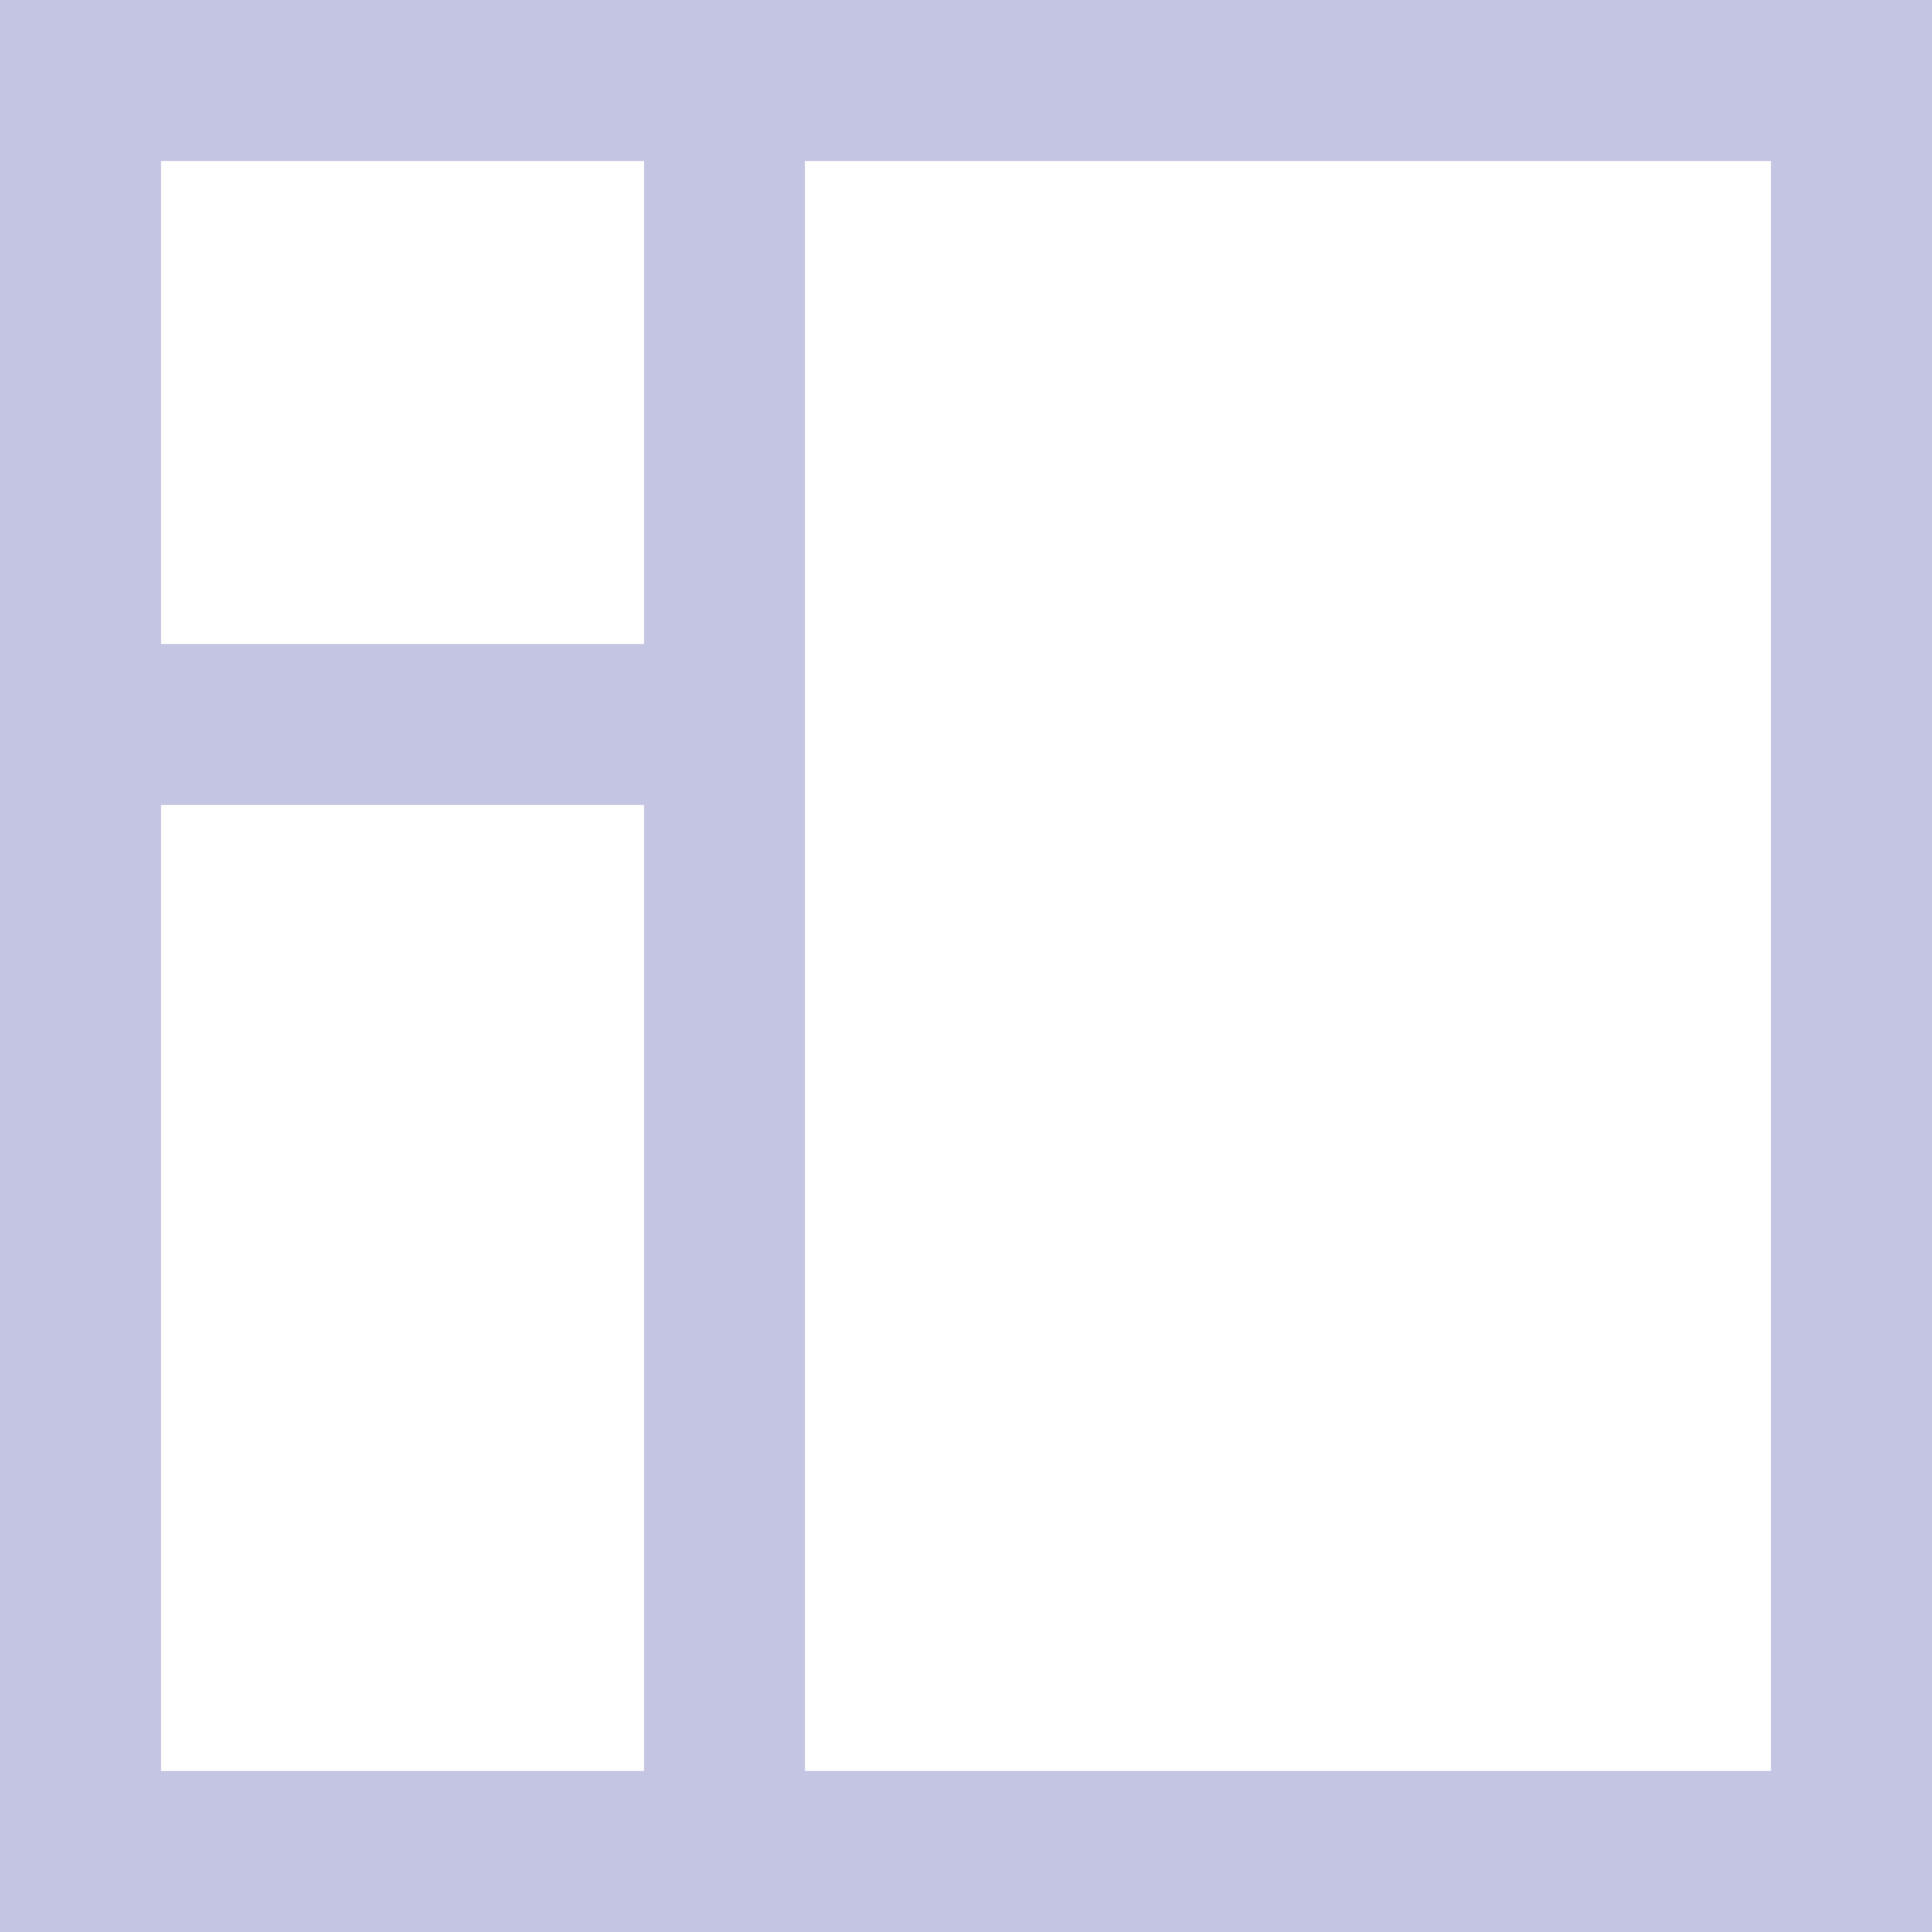 <?xml version="1.0" encoding="UTF-8"?> <svg xmlns="http://www.w3.org/2000/svg" width="60" height="60" viewBox="0 0 60 60" fill="none"> <g opacity="0.3"> <path fill-rule="evenodd" clip-rule="evenodd" d="M55 5H25V55H55V5ZM5 5H20V20H5V5ZM5 25V55H20V25H5ZM0 0V60H60V0H0Z" fill="#383BA2"></path> </g> </svg> 